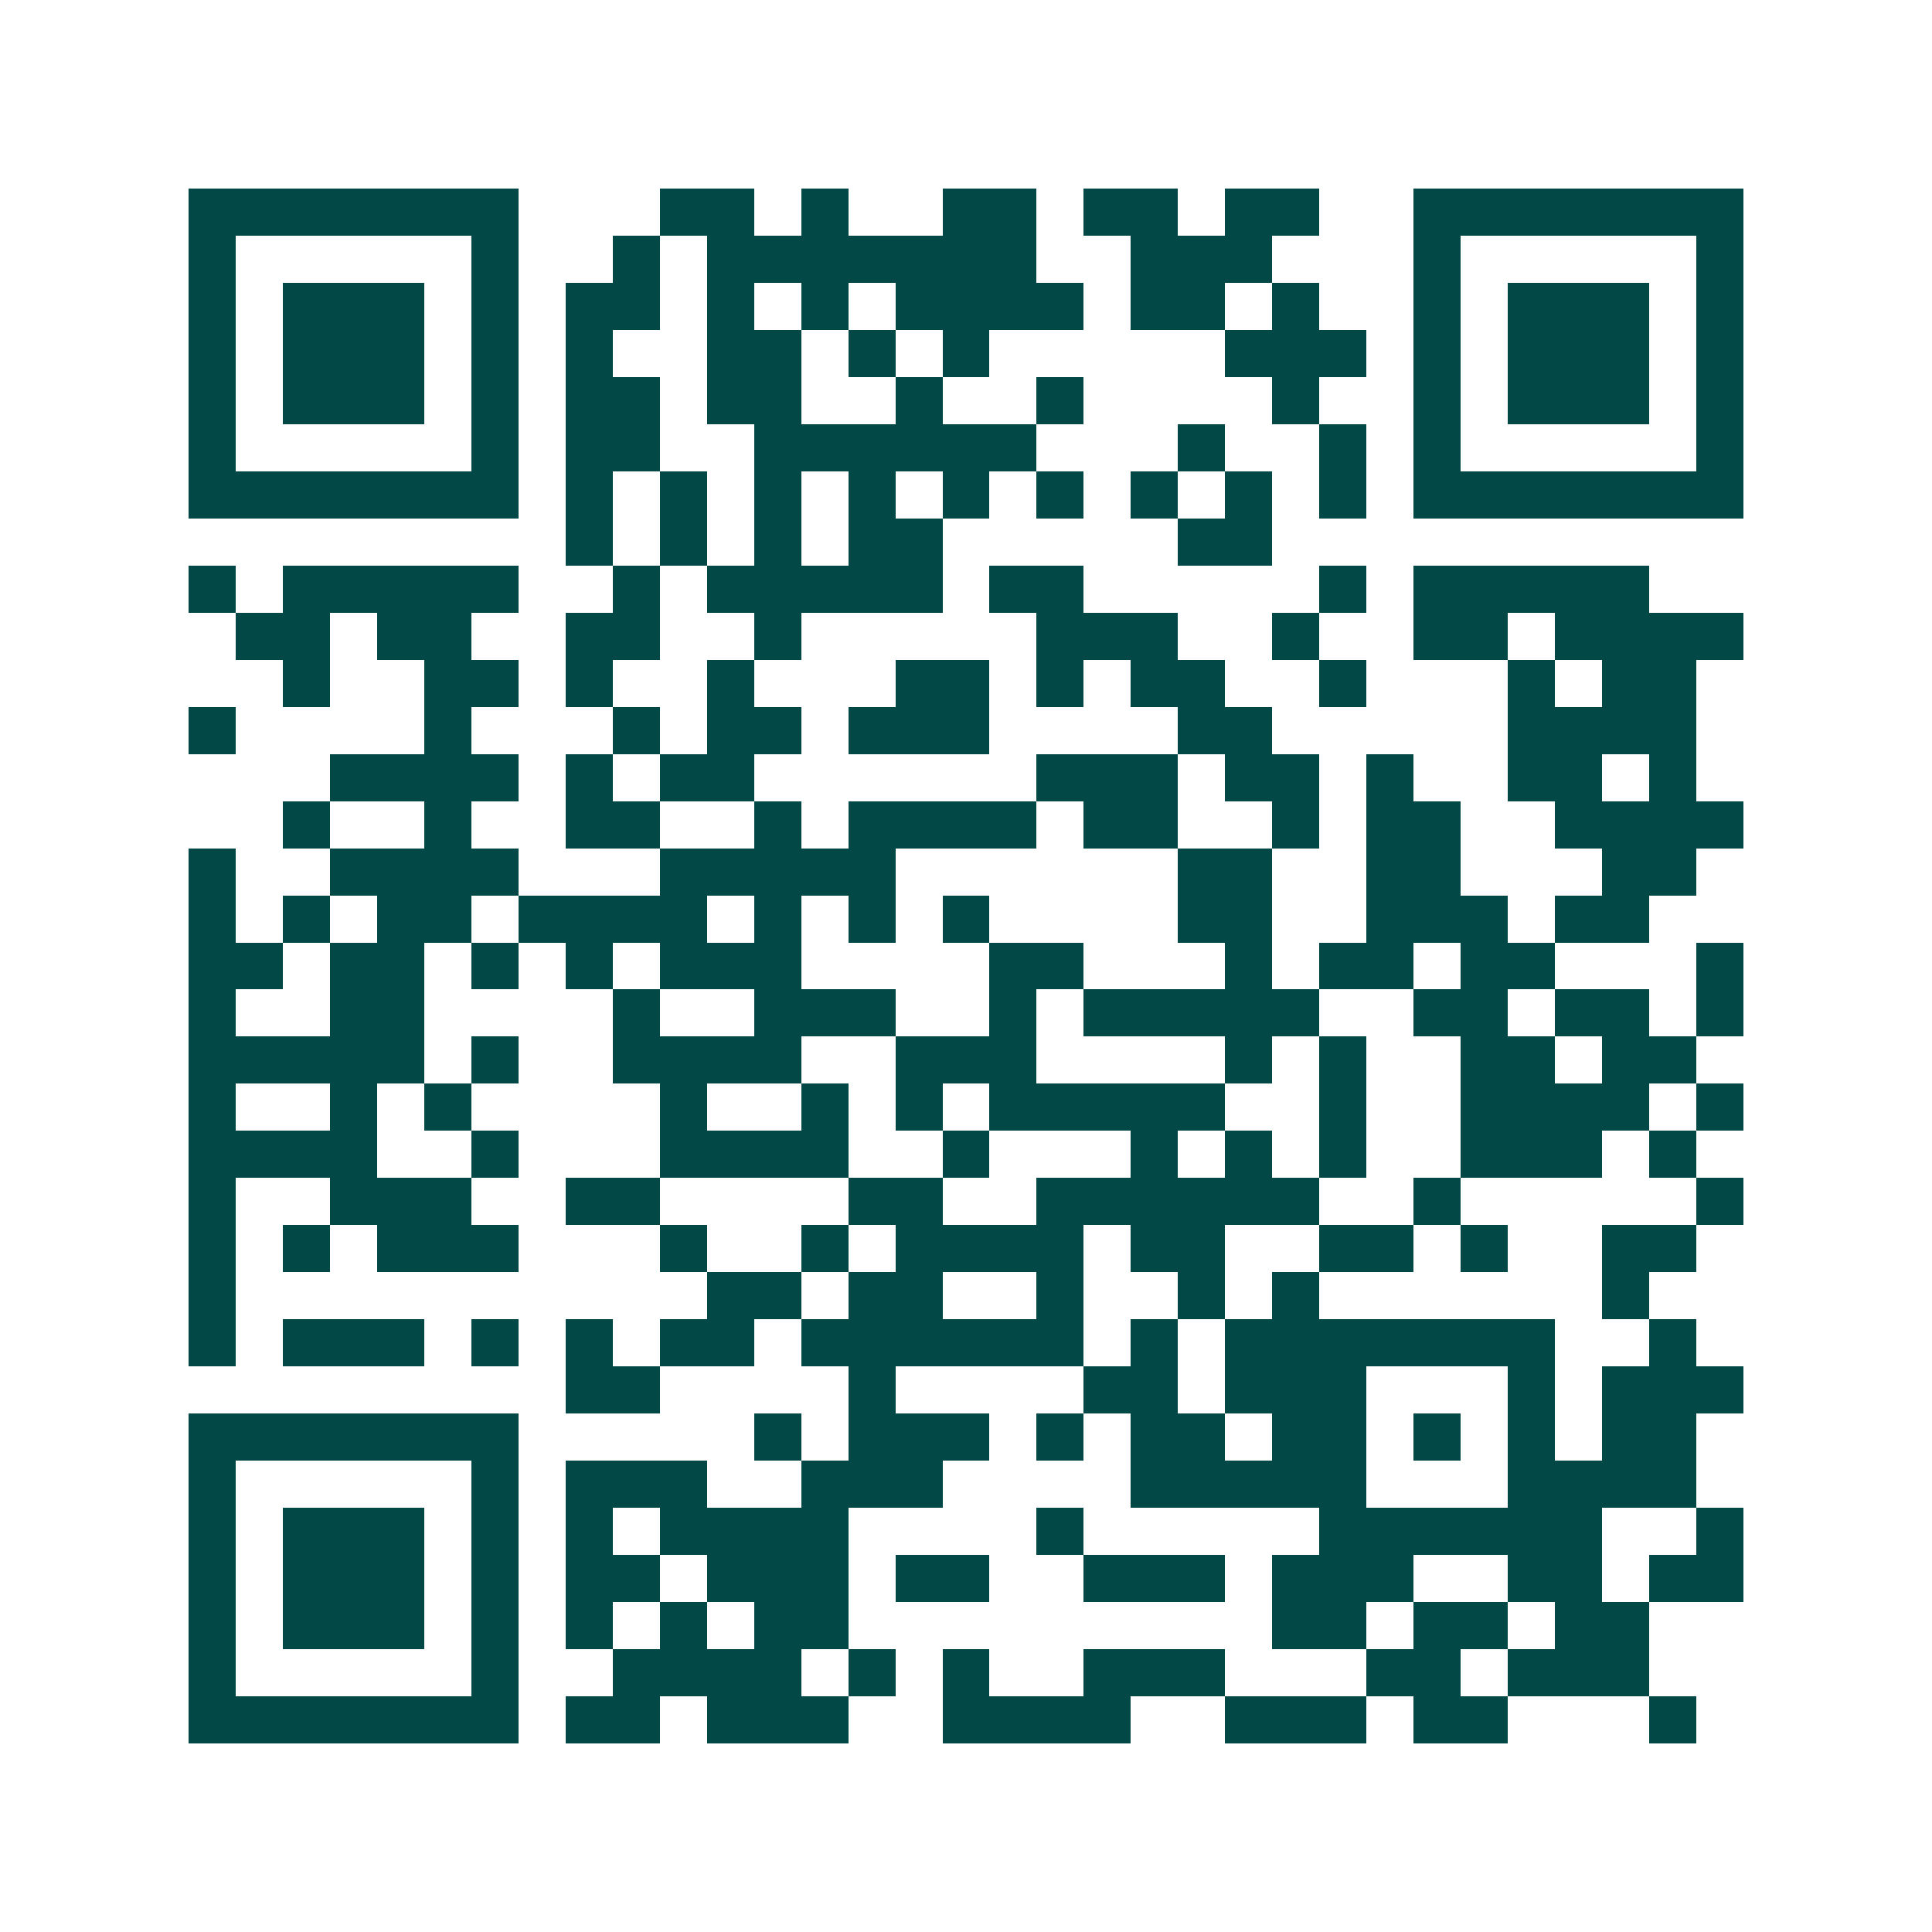 <svg xmlns="http://www.w3.org/2000/svg" width="200" height="200" viewBox="0 0 41 41" shape-rendering="crispEdges"><path fill="#ffffff" d="M0 0h41v41H0z"/><path stroke="#014847" d="M4 4.5h7m3 0h2m1 0h1m2 0h2m1 0h2m1 0h2m2 0h7M4 5.5h1m5 0h1m2 0h1m1 0h7m2 0h3m3 0h1m5 0h1M4 6.5h1m1 0h3m1 0h1m1 0h2m1 0h1m1 0h1m1 0h4m1 0h2m1 0h1m2 0h1m1 0h3m1 0h1M4 7.5h1m1 0h3m1 0h1m1 0h1m2 0h2m1 0h1m1 0h1m5 0h3m1 0h1m1 0h3m1 0h1M4 8.5h1m1 0h3m1 0h1m1 0h2m1 0h2m2 0h1m2 0h1m4 0h1m2 0h1m1 0h3m1 0h1M4 9.5h1m5 0h1m1 0h2m2 0h6m3 0h1m2 0h1m1 0h1m5 0h1M4 10.5h7m1 0h1m1 0h1m1 0h1m1 0h1m1 0h1m1 0h1m1 0h1m1 0h1m1 0h1m1 0h7M12 11.5h1m1 0h1m1 0h1m1 0h2m5 0h2M4 12.5h1m1 0h5m2 0h1m1 0h5m1 0h2m5 0h1m1 0h5M5 13.5h2m1 0h2m2 0h2m2 0h1m5 0h3m2 0h1m2 0h2m1 0h4M6 14.5h1m2 0h2m1 0h1m2 0h1m3 0h2m1 0h1m1 0h2m2 0h1m3 0h1m1 0h2M4 15.5h1m4 0h1m3 0h1m1 0h2m1 0h3m4 0h2m5 0h4M7 16.5h4m1 0h1m1 0h2m6 0h3m1 0h2m1 0h1m2 0h2m1 0h1M6 17.5h1m2 0h1m2 0h2m2 0h1m1 0h4m1 0h2m2 0h1m1 0h2m2 0h4M4 18.5h1m2 0h4m3 0h5m6 0h2m2 0h2m3 0h2M4 19.5h1m1 0h1m1 0h2m1 0h4m1 0h1m1 0h1m1 0h1m4 0h2m2 0h3m1 0h2M4 20.5h2m1 0h2m1 0h1m1 0h1m1 0h3m4 0h2m3 0h1m1 0h2m1 0h2m3 0h1M4 21.5h1m2 0h2m4 0h1m2 0h3m2 0h1m1 0h5m2 0h2m1 0h2m1 0h1M4 22.5h5m1 0h1m2 0h4m2 0h3m4 0h1m1 0h1m2 0h2m1 0h2M4 23.5h1m2 0h1m1 0h1m4 0h1m2 0h1m1 0h1m1 0h5m2 0h1m2 0h4m1 0h1M4 24.5h4m2 0h1m3 0h4m2 0h1m3 0h1m1 0h1m1 0h1m2 0h3m1 0h1M4 25.5h1m2 0h3m2 0h2m4 0h2m2 0h6m2 0h1m5 0h1M4 26.5h1m1 0h1m1 0h3m3 0h1m2 0h1m1 0h4m1 0h2m2 0h2m1 0h1m2 0h2M4 27.5h1m10 0h2m1 0h2m2 0h1m2 0h1m1 0h1m6 0h1M4 28.5h1m1 0h3m1 0h1m1 0h1m1 0h2m1 0h6m1 0h1m1 0h7m2 0h1M12 29.5h2m4 0h1m4 0h2m1 0h3m3 0h1m1 0h3M4 30.5h7m5 0h1m1 0h3m1 0h1m1 0h2m1 0h2m1 0h1m1 0h1m1 0h2M4 31.5h1m5 0h1m1 0h3m2 0h3m4 0h5m3 0h4M4 32.5h1m1 0h3m1 0h1m1 0h1m1 0h4m4 0h1m5 0h6m2 0h1M4 33.5h1m1 0h3m1 0h1m1 0h2m1 0h3m1 0h2m2 0h3m1 0h3m2 0h2m1 0h2M4 34.5h1m1 0h3m1 0h1m1 0h1m1 0h1m1 0h2m9 0h2m1 0h2m1 0h2M4 35.5h1m5 0h1m2 0h4m1 0h1m1 0h1m2 0h3m3 0h2m1 0h3M4 36.5h7m1 0h2m1 0h3m2 0h4m2 0h3m1 0h2m3 0h1"/></svg>

